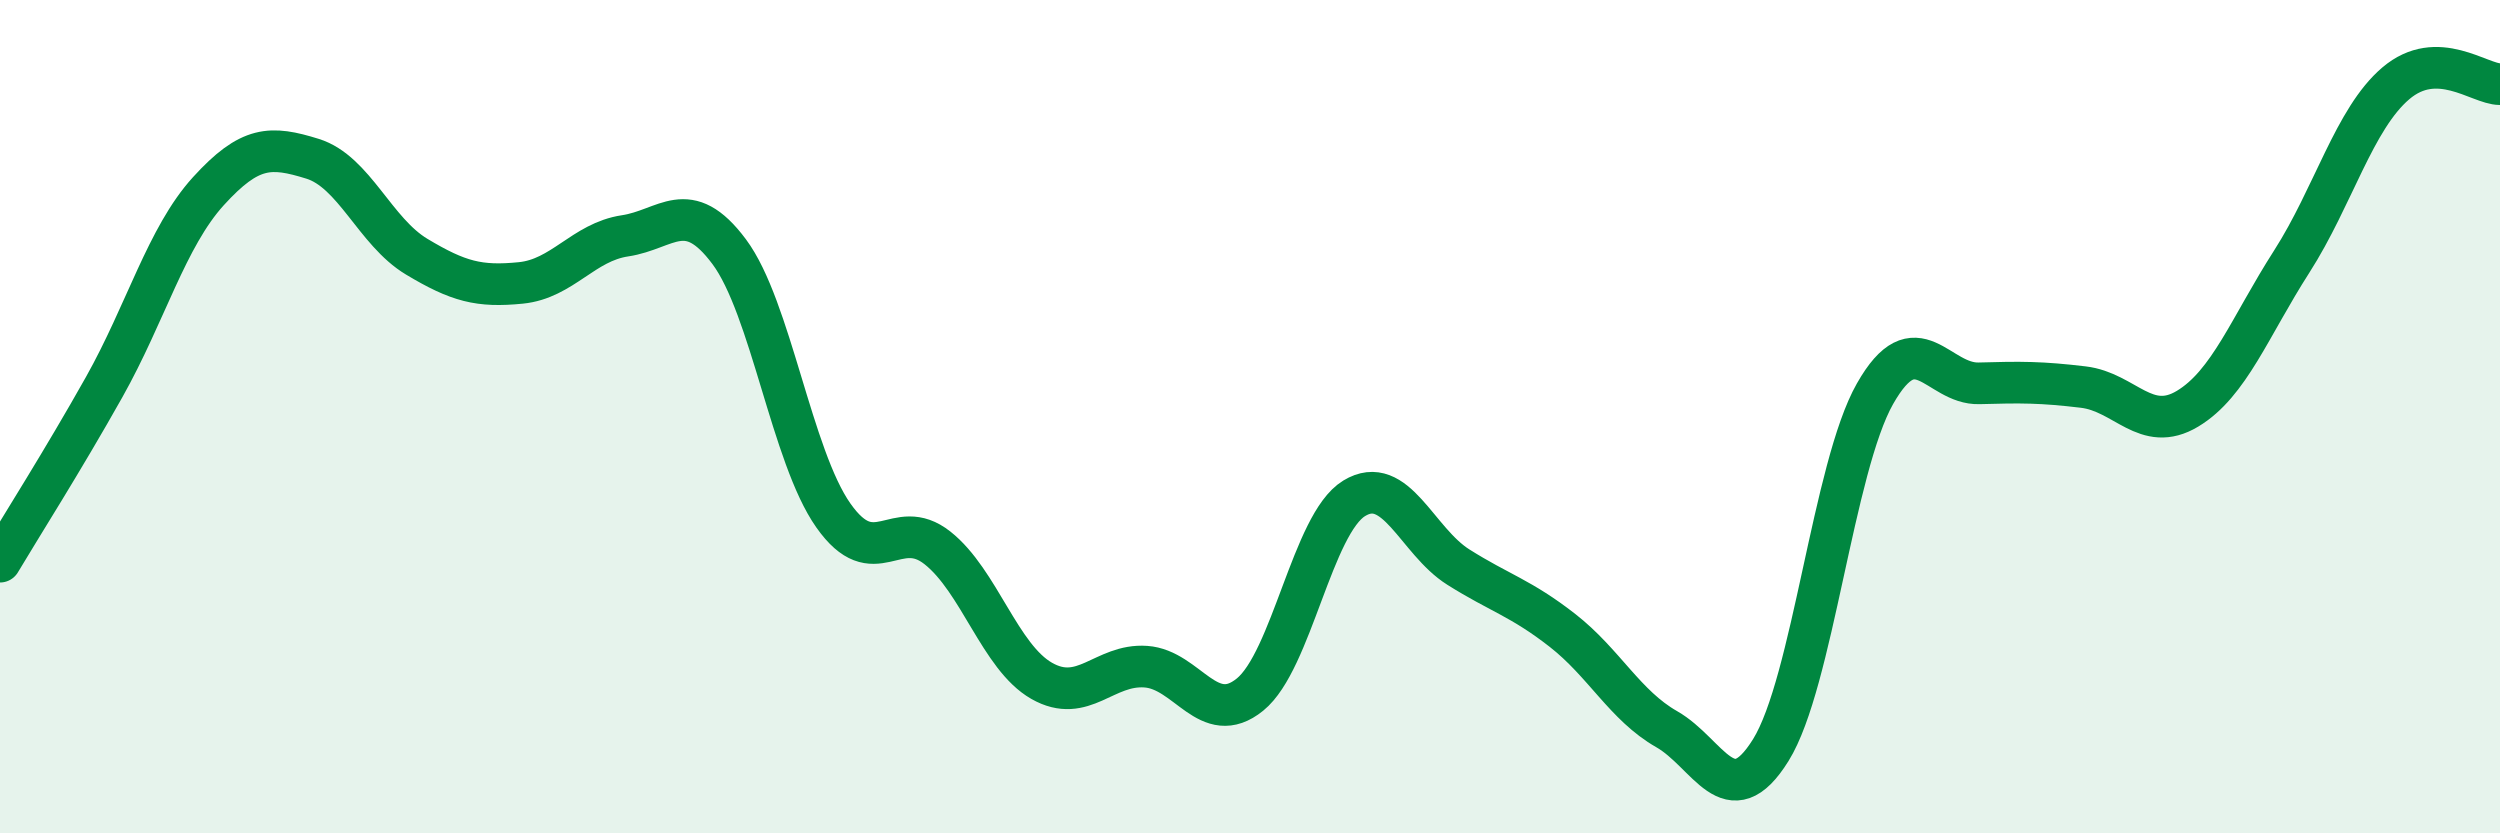 
    <svg width="60" height="20" viewBox="0 0 60 20" xmlns="http://www.w3.org/2000/svg">
      <path
        d="M 0,13.48 C 0.5,12.64 1.5,11.07 2.5,9.29 C 3.5,7.51 4,5.69 5,4.59 C 6,3.49 6.5,3.5 7.5,3.81 C 8.5,4.12 9,5.56 10,6.16 C 11,6.76 11.5,6.89 12.5,6.79 C 13.5,6.69 14,5.81 15,5.66 C 16,5.51 16.5,4.7 17.5,6.04 C 18.5,7.38 19,10.95 20,12.37 C 21,13.79 21.5,12.36 22.5,13.15 C 23.5,13.94 24,15.77 25,16.34 C 26,16.91 26.5,15.93 27.5,16 C 28.5,16.07 29,17.48 30,16.67 C 31,15.86 31.5,12.57 32.5,11.96 C 33.5,11.35 34,12.98 35,13.61 C 36,14.24 36.5,14.35 37.5,15.13 C 38.5,15.91 39,16.93 40,17.5 C 41,18.07 41.5,19.61 42.5,18 C 43.5,16.39 44,11.21 45,9.45 C 46,7.69 46.5,9.23 47.5,9.2 C 48.5,9.17 49,9.17 50,9.29 C 51,9.41 51.5,10.41 52.5,9.81 C 53.5,9.21 54,7.84 55,6.28 C 56,4.72 56.5,2.85 57.5,2 C 58.5,1.15 59.5,2.02 60,2.02L60 20L0 20Z"
        fill="#008740"
        opacity="0.1"
        stroke-linecap="round"
        stroke-linejoin="round"
      />
      <path
        d="M 0,13.48 C 0.5,12.64 1.5,11.07 2.5,9.29 C 3.5,7.51 4,5.69 5,4.59 C 6,3.49 6.5,3.5 7.5,3.81 C 8.5,4.12 9,5.56 10,6.16 C 11,6.76 11.5,6.89 12.5,6.79 C 13.5,6.69 14,5.81 15,5.66 C 16,5.51 16.5,4.7 17.5,6.04 C 18.5,7.38 19,10.95 20,12.37 C 21,13.79 21.5,12.36 22.5,13.15 C 23.5,13.94 24,15.77 25,16.34 C 26,16.91 26.5,15.93 27.5,16 C 28.5,16.07 29,17.48 30,16.67 C 31,15.86 31.5,12.57 32.5,11.96 C 33.5,11.35 34,12.98 35,13.61 C 36,14.24 36.5,14.35 37.5,15.13 C 38.5,15.91 39,16.93 40,17.5 C 41,18.07 41.5,19.61 42.5,18 C 43.5,16.39 44,11.21 45,9.45 C 46,7.69 46.5,9.23 47.5,9.2 C 48.5,9.17 49,9.17 50,9.29 C 51,9.41 51.5,10.41 52.5,9.81 C 53.5,9.21 54,7.84 55,6.28 C 56,4.72 56.5,2.85 57.5,2 C 58.5,1.15 59.5,2.02 60,2.02"
        stroke="#008740"
        stroke-width="1"
        fill="none"
        stroke-linecap="round"
        stroke-linejoin="round"
      />
    </svg>
  